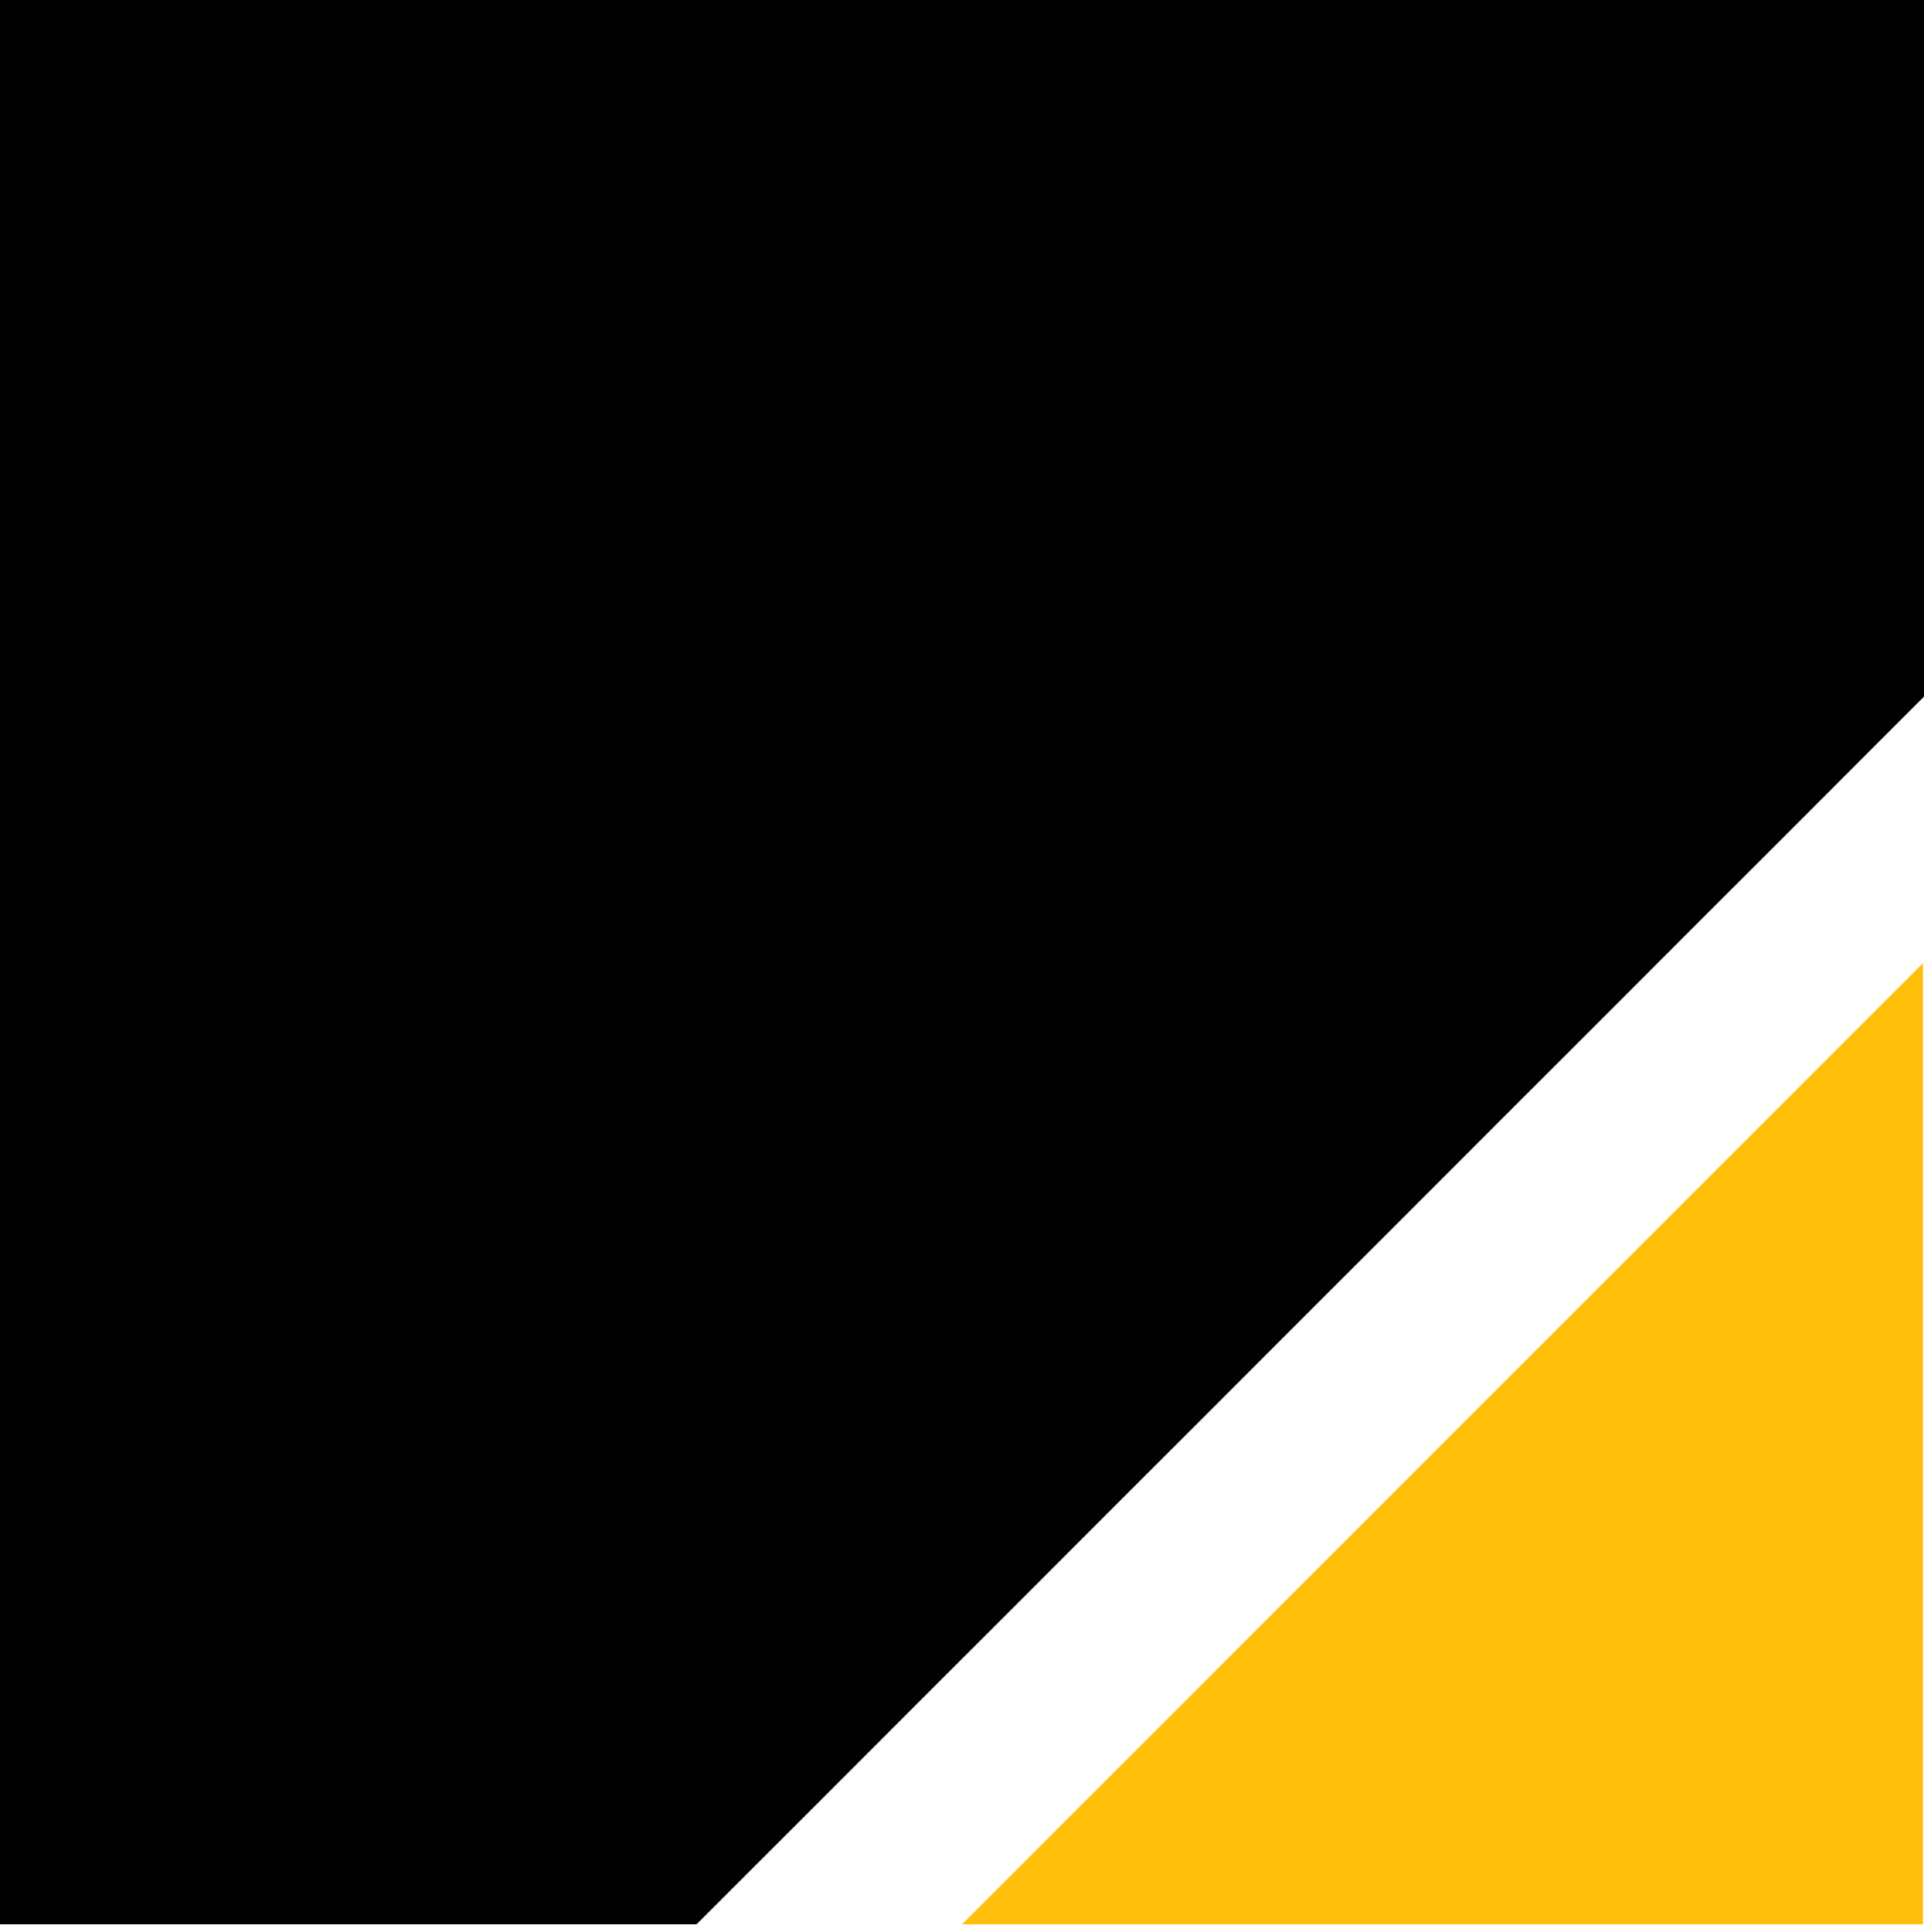 <svg width="260" height="261" viewBox="0 0 260 261" xmlns="http://www.w3.org/2000/svg">
	<style>
    #faviconfill {
      fill: black;
    }
    @media (prefers-color-scheme: dark) {
      #faviconfill {
        fill: white;
      }
    }
  </style>
<path id="faviconfill" d="M0 0V260H94.129L260 94.129V0H0Z"/>
<path d="M259.858 260.003V130.137L129.992 260.003H259.858Z" fill="#FFBF0B"/>
</svg>
